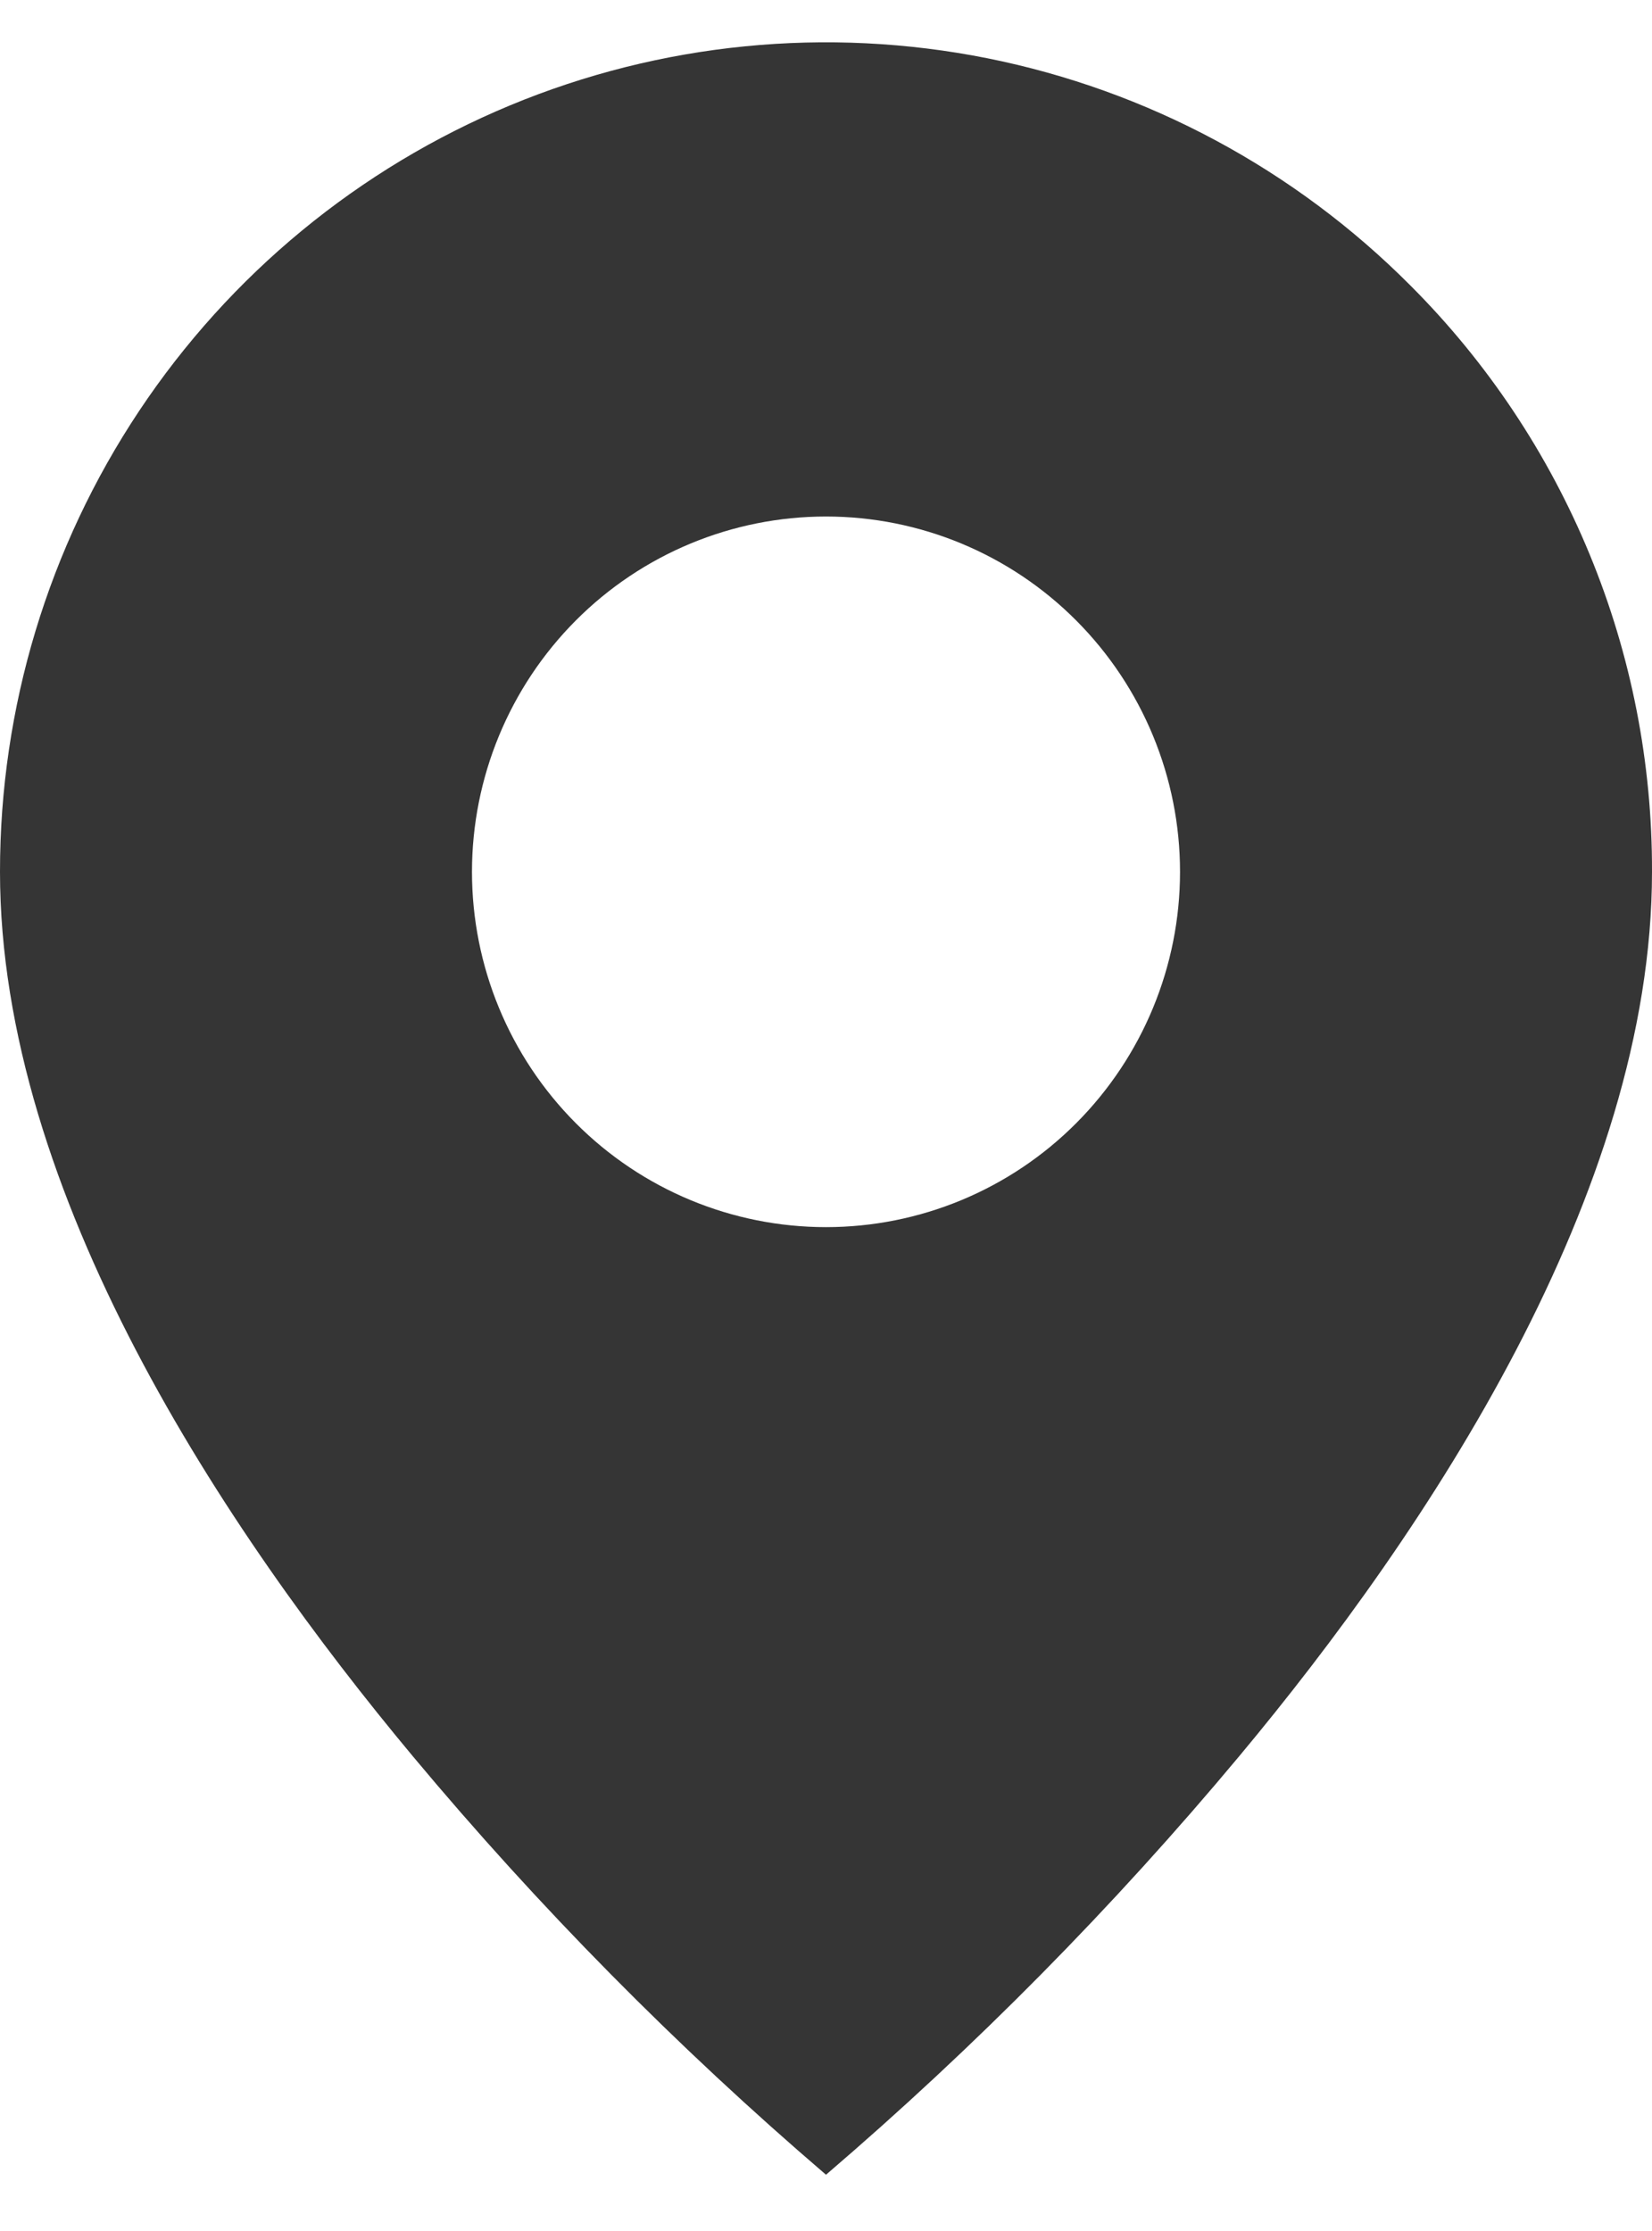 <?xml version="1.0" encoding="UTF-8"?> <svg xmlns="http://www.w3.org/2000/svg" width="20" height="27" viewBox="0 0 20 27" fill="none"><path d="M10 26.319C8.196 24.774 6.523 23.081 5 21.257C2.714 18.518 1.25556e-06 14.438 1.25556e-06 10.551C-0.001 8.566 0.585 6.625 1.684 4.974C2.783 3.323 4.345 2.036 6.173 1.276C8.001 0.516 10.012 0.318 11.953 0.705C13.893 1.093 15.676 2.05 17.074 3.454C18.005 4.384 18.743 5.491 19.245 6.709C19.748 7.927 20.004 9.233 20 10.551C20 14.438 17.286 18.518 15 21.257C13.477 23.081 11.804 24.774 10 26.319ZM10 6.251C8.863 6.251 7.773 6.704 6.97 7.51C6.166 8.317 5.714 9.411 5.714 10.551C5.714 11.692 6.166 12.785 6.97 13.592C7.773 14.398 8.863 14.851 10 14.851C11.137 14.851 12.227 14.398 13.03 13.592C13.834 12.785 14.286 11.692 14.286 10.551C14.286 9.411 13.834 8.317 13.03 7.51C12.227 6.704 11.137 6.251 10 6.251Z" fill="#353535"></path></svg> 